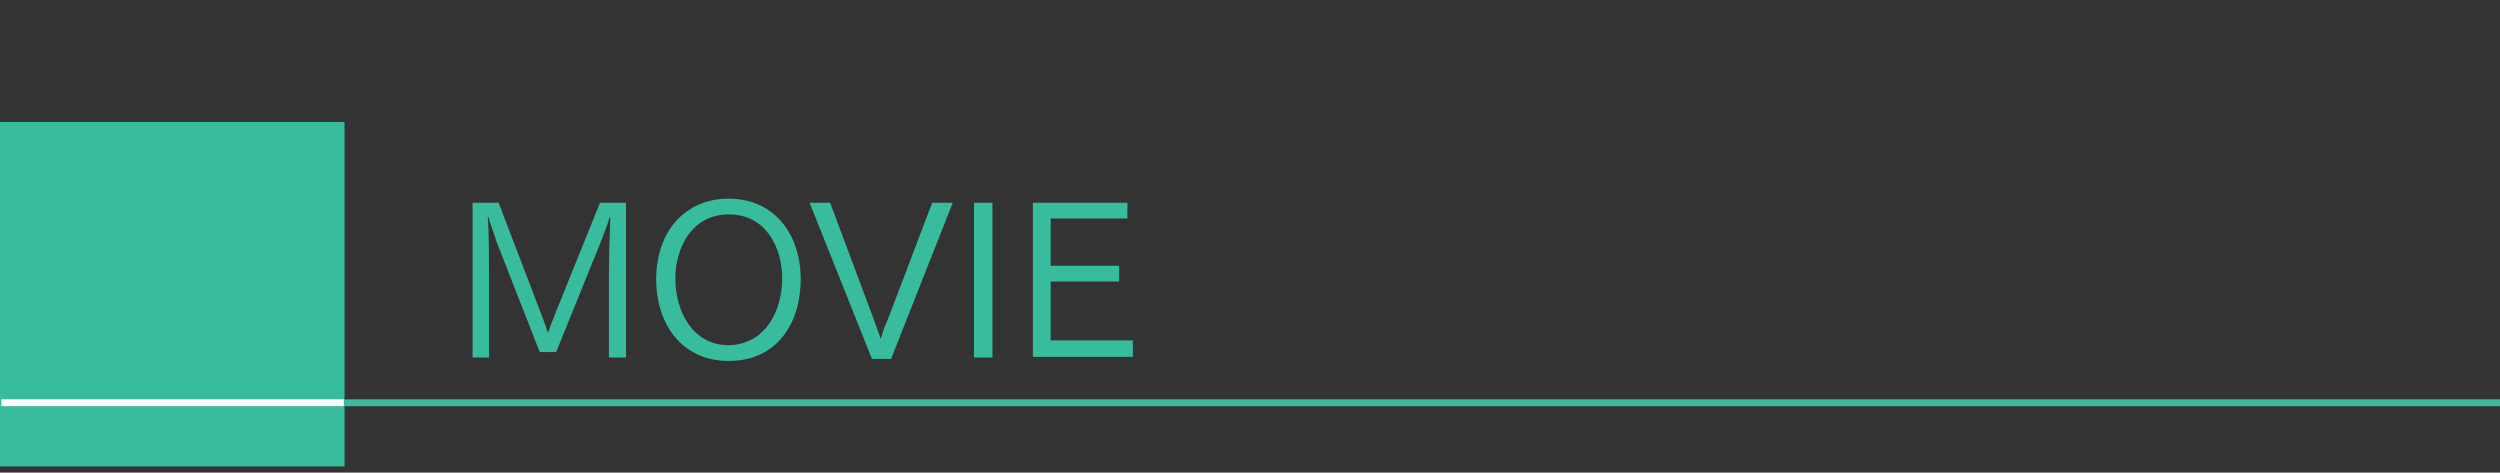 <?xml version="1.0" encoding="utf-8"?>
<!-- Generator: Adobe Illustrator 25.2.0, SVG Export Plug-In . SVG Version: 6.00 Build 0)  -->
<svg version="1.1" id="Layer_1" xmlns="http://www.w3.org/2000/svg" xmlns:xlink="http://www.w3.org/1999/xlink" x="0px" y="0px"
	 viewBox="0 0 365 69" style="enable-background:new 0 0 365 69;" xml:space="preserve">
<rect x="0" y="0" width="365" height="69" fill="#333333" stroke="none"/>
<style type="text/css">
	.st0{fill:#39BB9D;}
	.st1{fill:none;stroke:#39BB9D;stroke-miterlimit:10;}
	.st2{fill:none;stroke:#FFFFFF;stroke-miterlimit:10;}
</style>
<g>
	<g>
		<g>
			<path class="st0" d="M69,29.6h3.8L79,45.8c0.2,0.6,0.7,1.8,1,2.8c0.4-1.1,0.8-2.1,1.1-2.9l6.5-16.1h3.8v22.6h-2.5v-12
				c0-1.3,0.1-6,0.2-8.5H89c-0.3,1.2-1.1,3.1-1.6,4.4l-6.2,15.3h-2.4l-6.3-16.1c-0.2-0.7-0.8-2.3-1.2-3.6h-0.1
				c0.2,1.5,0.2,7,0.2,8.2v12.3H69C69,52.2,69,29.6,69,29.6z"/>
			<path class="st0" d="M95.8,40.8c0-7,4.2-11.8,10.6-11.8c6.3,0,10.5,4.8,10.5,11.8c0,6.3-3.4,11.9-10.5,11.9S95.8,47,95.8,40.8z
				 M114.2,40.6c0-4.2-2.2-9.3-7.8-9.3c-5.5,0-7.8,5.1-7.8,9.3c0,5,2.6,9.8,7.8,9.8C111.6,50.3,114.2,45.6,114.2,40.6z"/>
			<path class="st0" d="M118.2,29.6h3l6.4,17.1c0.2,0.6,0.7,2,1,2.8c0.2-0.9,0.7-2.2,1-2.8l6.5-17.1h3l-9,22.8h-2.8L118.2,29.6z"/>
			<path class="st0" d="M142.2,29.6h2.7v22.6h-2.7V29.6z"/>
			<path class="st0" d="M150.8,29.6h13.8v2.3h-11.2v6.9h10v2.3h-10v8.6h12v2.4h-14.6V29.6z"/>
		</g>
	</g>
	<line class="st1" x1="0.2" y1="58.8" x2="871.4" y2="58.8"/>
	<rect y="17.8" class="st0" width="50.3" height="50.3"/>
	<line class="st2" x1="0.2" y1="58.8" x2="50.2" y2="58.8"/>
</g>
</svg>
